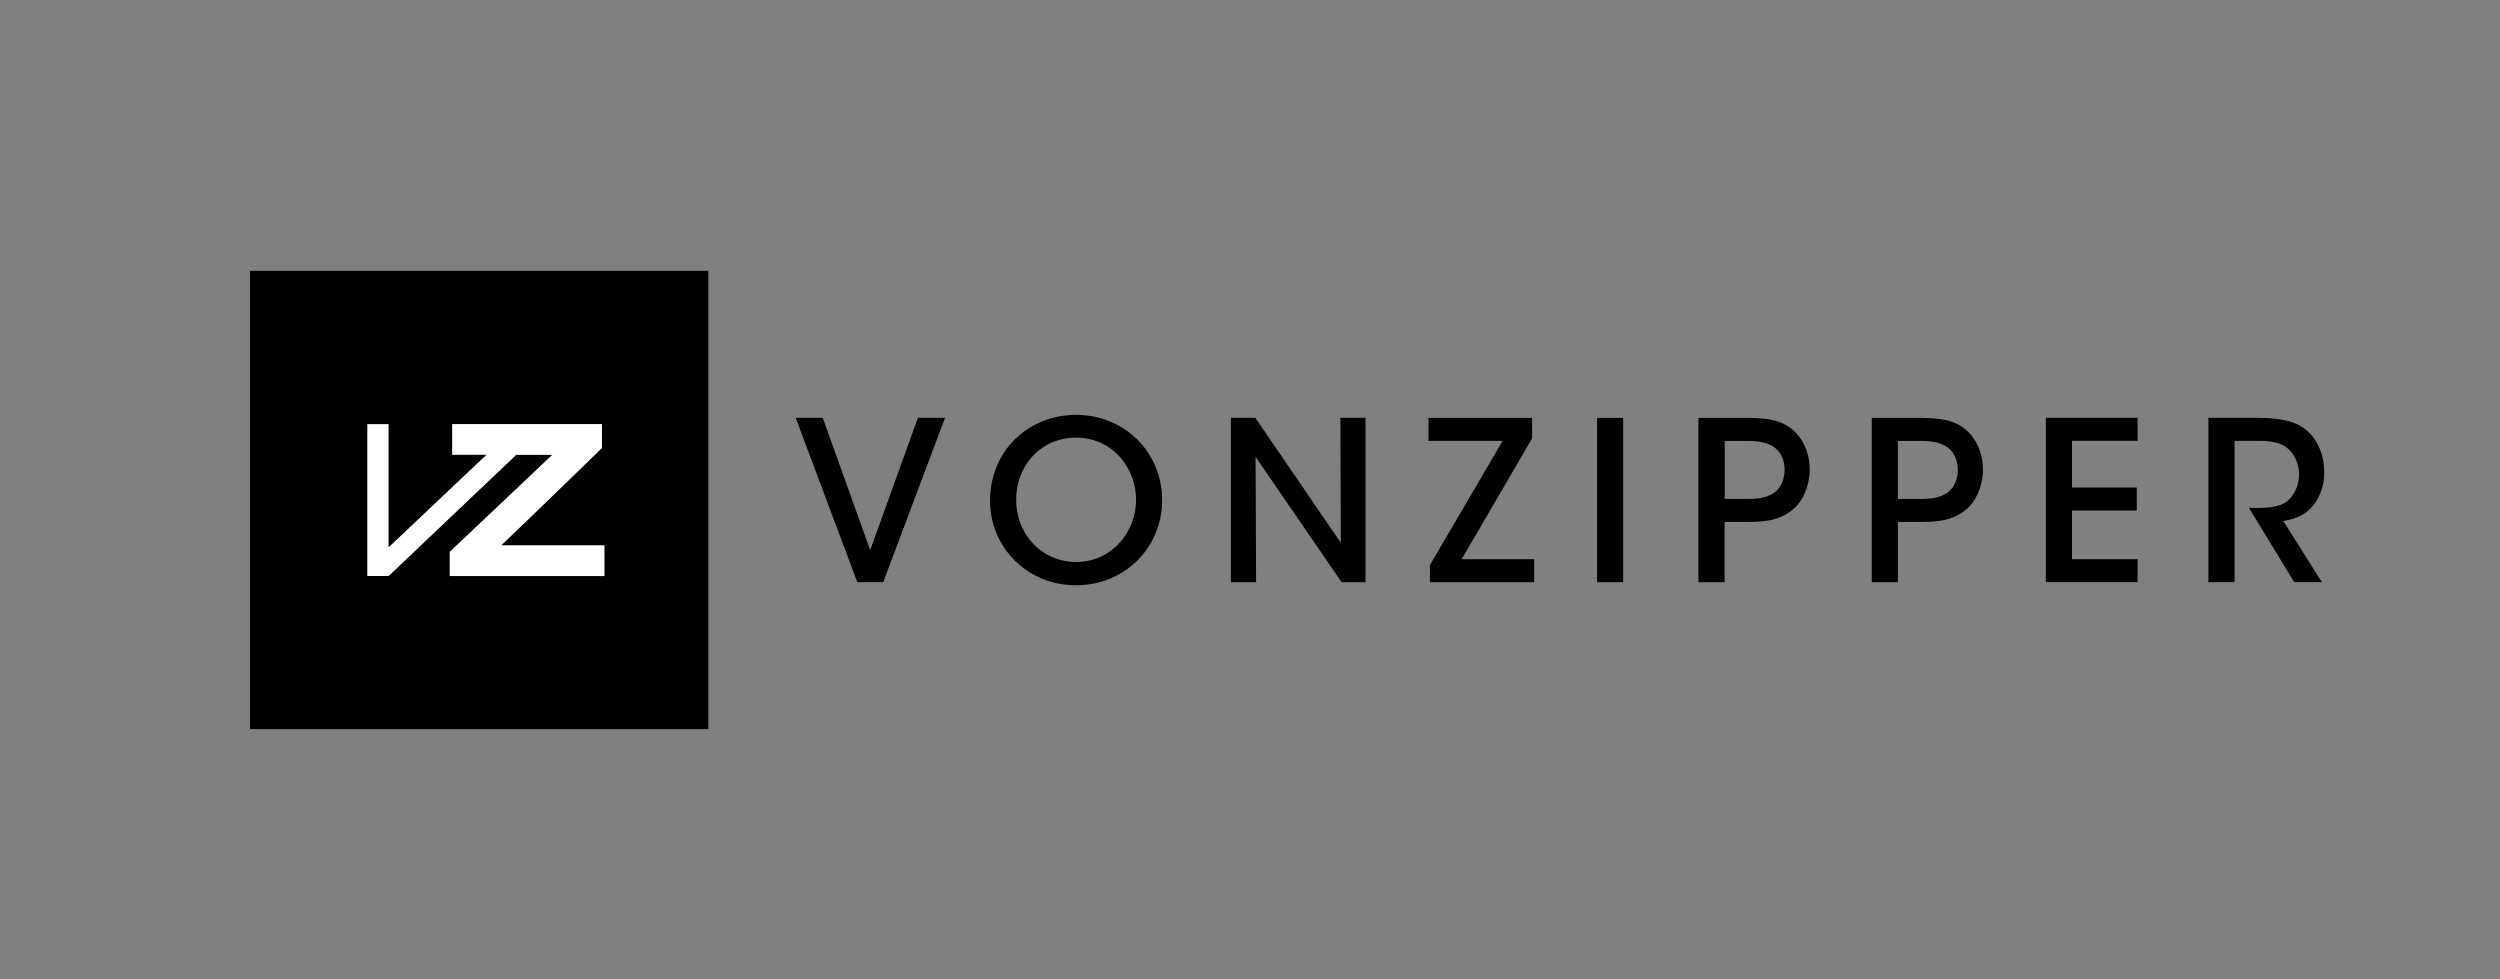 <svg width="120" height="47" viewBox="0 0 120 47" fill="none" xmlns="http://www.w3.org/2000/svg">
    <rect x="0" y="0" width="120" height="47" fill="#808080" stroke="none"/>
    <g clip-path="url(#32dlmvl2fa)">
        <path d="M38.192 20.055h1.3l2.277 6.35 2.29-6.35h1.303l-2.967 7.887H41.15l-2.957-7.887zM47.522 24.044c0-2.478 1.914-4.13 4.127-4.13 2.352 0 4.133 1.817 4.133 4.089 0 2.272-1.775 4.089-4.139 4.089-2.363 0-4.121-1.858-4.121-4.04v-.008zm1.255-.056c0 1.64 1.208 2.987 2.893 2.987 1.684 0 2.86-1.44 2.86-2.978 0-1.537-1.135-2.99-2.872-2.99-1.737 0-2.88 1.382-2.88 2.972v.01zM64.36 26.055l-.023-6h1.208v7.89h-1.147l-4.13-6.017.024 6.017h-1.209v-7.89h1.173l4.104 6zM70.16 26.84h3.48v1.105h-5.006v-.817l3.495-5.968h-3.562v-1.102h4.974v.985L70.16 26.84zM77.912 20.058H76.66v7.887h1.252v-7.887zM83.77 20.058c1.226 0 1.755.162 2.226.526.552.438.87 1.185.87 1.946 0 .761-.33 1.55-.817 1.934-.536.427-1.068.588-2.158.588H82.78v2.893h-1.256v-7.887h2.246zm-.987 3.89h1.087c.503 0 .885-.048 1.235-.262.317-.189.555-.606.555-1.132 0-.526-.243-.941-.567-1.13-.353-.21-.735-.26-1.261-.26h-1.046v2.783h-.003zM92.087 20.058c1.225 0 1.755.162 2.222.526.553.438.873 1.185.873 1.946 0 .761-.332 1.55-.817 1.934-.535.427-1.067.588-2.155.588H91.1v2.893h-1.255v-7.887h2.246-.003zm-.991 3.89h1.09c.503 0 .882-.048 1.232-.262.318-.189.556-.606.556-1.132 0-.526-.241-.941-.568-1.13-.355-.21-.734-.26-1.26-.26h-1.047v2.783h-.003zM98.2 20.055h4.404v1.105h-3.148v2.24h3.11v1.106h-3.11v2.334h3.148v1.102h-4.403v-7.887zM106.006 20.055h2.228c1.234 0 1.875.17 2.287.459.652.426 1.04 1.24 1.04 2.13a2.553 2.553 0 0 1-.44 1.503c-.409.57-.918.758-1.523.861l1.852 2.934h-1.326l-2.172-3.56h.282c.538 0 1.199-.023 1.573-.34.358-.324.546-.774.546-1.291 0-.518-.261-1.056-.679-1.329-.341-.215-.773-.262-1.34-.262h-1.076v6.782h-1.255v-7.887h.003zM34 13H12v22h22V13z" fill="#000"/>
        <path d="M24.067 26.17c1.546-1.468 4.827-4.666 4.827-4.666v-1.15h-7.19v1.477h1.643l-4.695 4.441v-5.914H17.63v7.29h1.026l6.123-5.814h1.726l-4.921 4.656v1.161h7.431v-1.479h-4.95" fill="#fff"/>
    </g>
    <defs>
        <clipPath id="32dlmvl2fa">
            <path fill="#fff" transform="translate(12 13)" d="M0 0h99.564v22H0z"/>
        </clipPath>
    </defs>
</svg>

